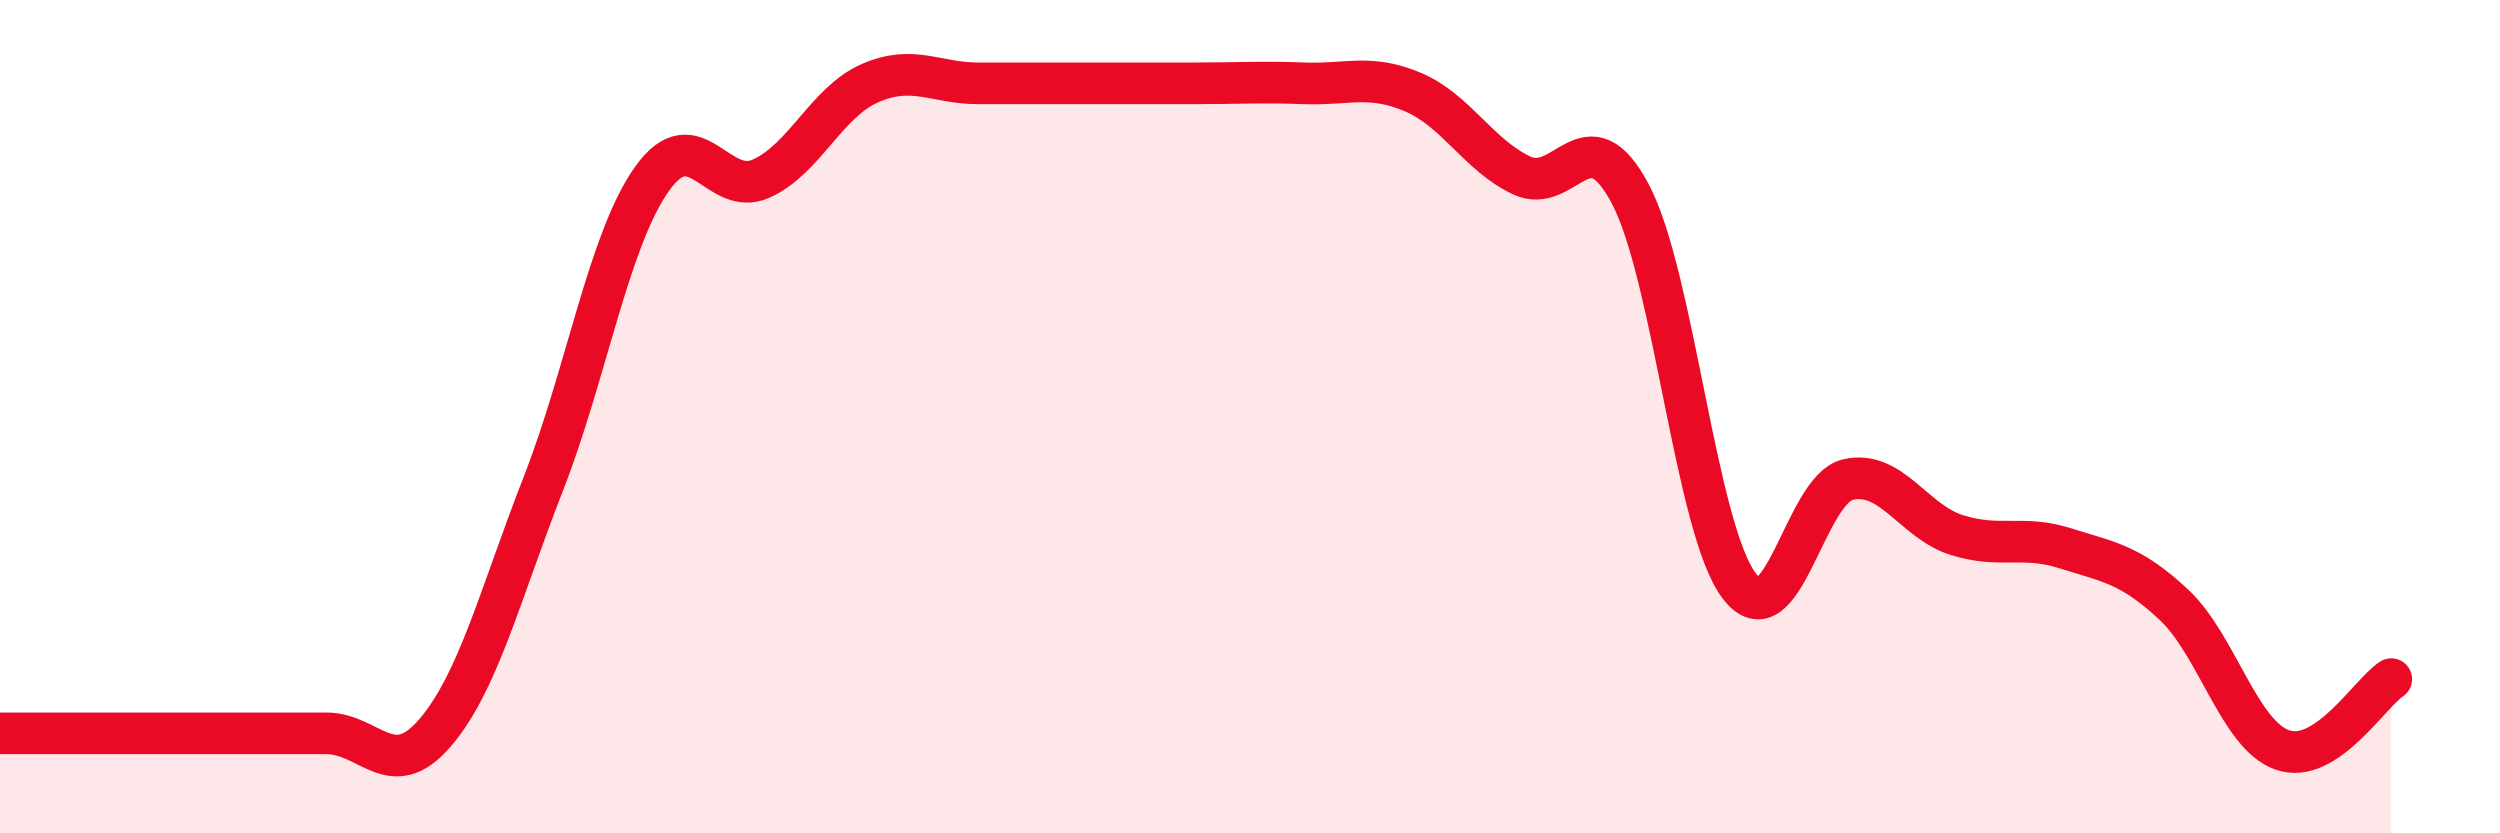 
    <svg width="60" height="20" viewBox="0 0 60 20" xmlns="http://www.w3.org/2000/svg">
      <path
        d="M 0,17.6 C 0.52,17.6 1.57,17.6 2.61,17.6 C 3.65,17.6 4.18,17.6 5.22,17.6 C 6.26,17.6 6.79,17.6 7.83,17.6 C 8.87,17.6 9.39,18.8 10.43,17.6 C 11.47,16.4 12,14.27 13.04,11.61 C 14.08,8.95 14.61,5.75 15.65,4.29 C 16.69,2.83 17.22,4.75 18.26,4.29 C 19.3,3.83 19.83,2.46 20.87,2 C 21.91,1.54 22.44,2 23.48,2 C 24.52,2 25.05,2 26.09,2 C 27.13,2 27.66,2 28.7,2 C 29.74,2 30.26,1.96 31.3,2 C 32.34,2.04 32.87,1.77 33.91,2.21 C 34.95,2.65 35.48,3.72 36.52,4.21 C 37.56,4.7 38.09,2.69 39.13,4.66 C 40.17,6.63 40.7,12.69 41.74,14.06 C 42.78,15.43 43.31,11.75 44.35,11.51 C 45.39,11.27 45.92,12.51 46.96,12.84 C 48,13.17 48.53,12.83 49.57,13.16 C 50.61,13.49 51.13,13.54 52.17,14.51 C 53.21,15.48 53.74,17.64 54.78,18 C 55.82,18.36 56.87,16.64 57.39,16.3L57.39 20L0 20Z"
        fill="#EB0A25"
        opacity="0.1"
        stroke-linecap="round"
        stroke-linejoin="round"
      />
      <path
        d="M 0,17.6 C 0.52,17.6 1.57,17.6 2.61,17.6 C 3.65,17.6 4.18,17.6 5.22,17.6 C 6.26,17.6 6.79,17.6 7.83,17.6 C 8.87,17.6 9.39,18.8 10.43,17.6 C 11.47,16.4 12,14.27 13.04,11.61 C 14.08,8.95 14.61,5.75 15.65,4.29 C 16.69,2.83 17.22,4.75 18.26,4.29 C 19.3,3.83 19.83,2.46 20.87,2 C 21.91,1.54 22.44,2 23.48,2 C 24.52,2 25.05,2 26.09,2 C 27.13,2 27.66,2 28.7,2 C 29.74,2 30.26,1.96 31.3,2 C 32.34,2.04 32.87,1.77 33.91,2.21 C 34.95,2.65 35.48,3.72 36.52,4.21 C 37.56,4.7 38.09,2.69 39.13,4.66 C 40.17,6.63 40.7,12.69 41.74,14.06 C 42.78,15.43 43.31,11.75 44.35,11.51 C 45.39,11.27 45.92,12.51 46.96,12.84 C 48,13.17 48.53,12.83 49.57,13.16 C 50.61,13.49 51.13,13.54 52.17,14.51 C 53.21,15.48 53.74,17.64 54.78,18 C 55.82,18.36 56.87,16.64 57.39,16.3"
        stroke="#EB0A25"
        stroke-width="1"
        fill="none"
        stroke-linecap="round"
        stroke-linejoin="round"
      />
    </svg>
  
